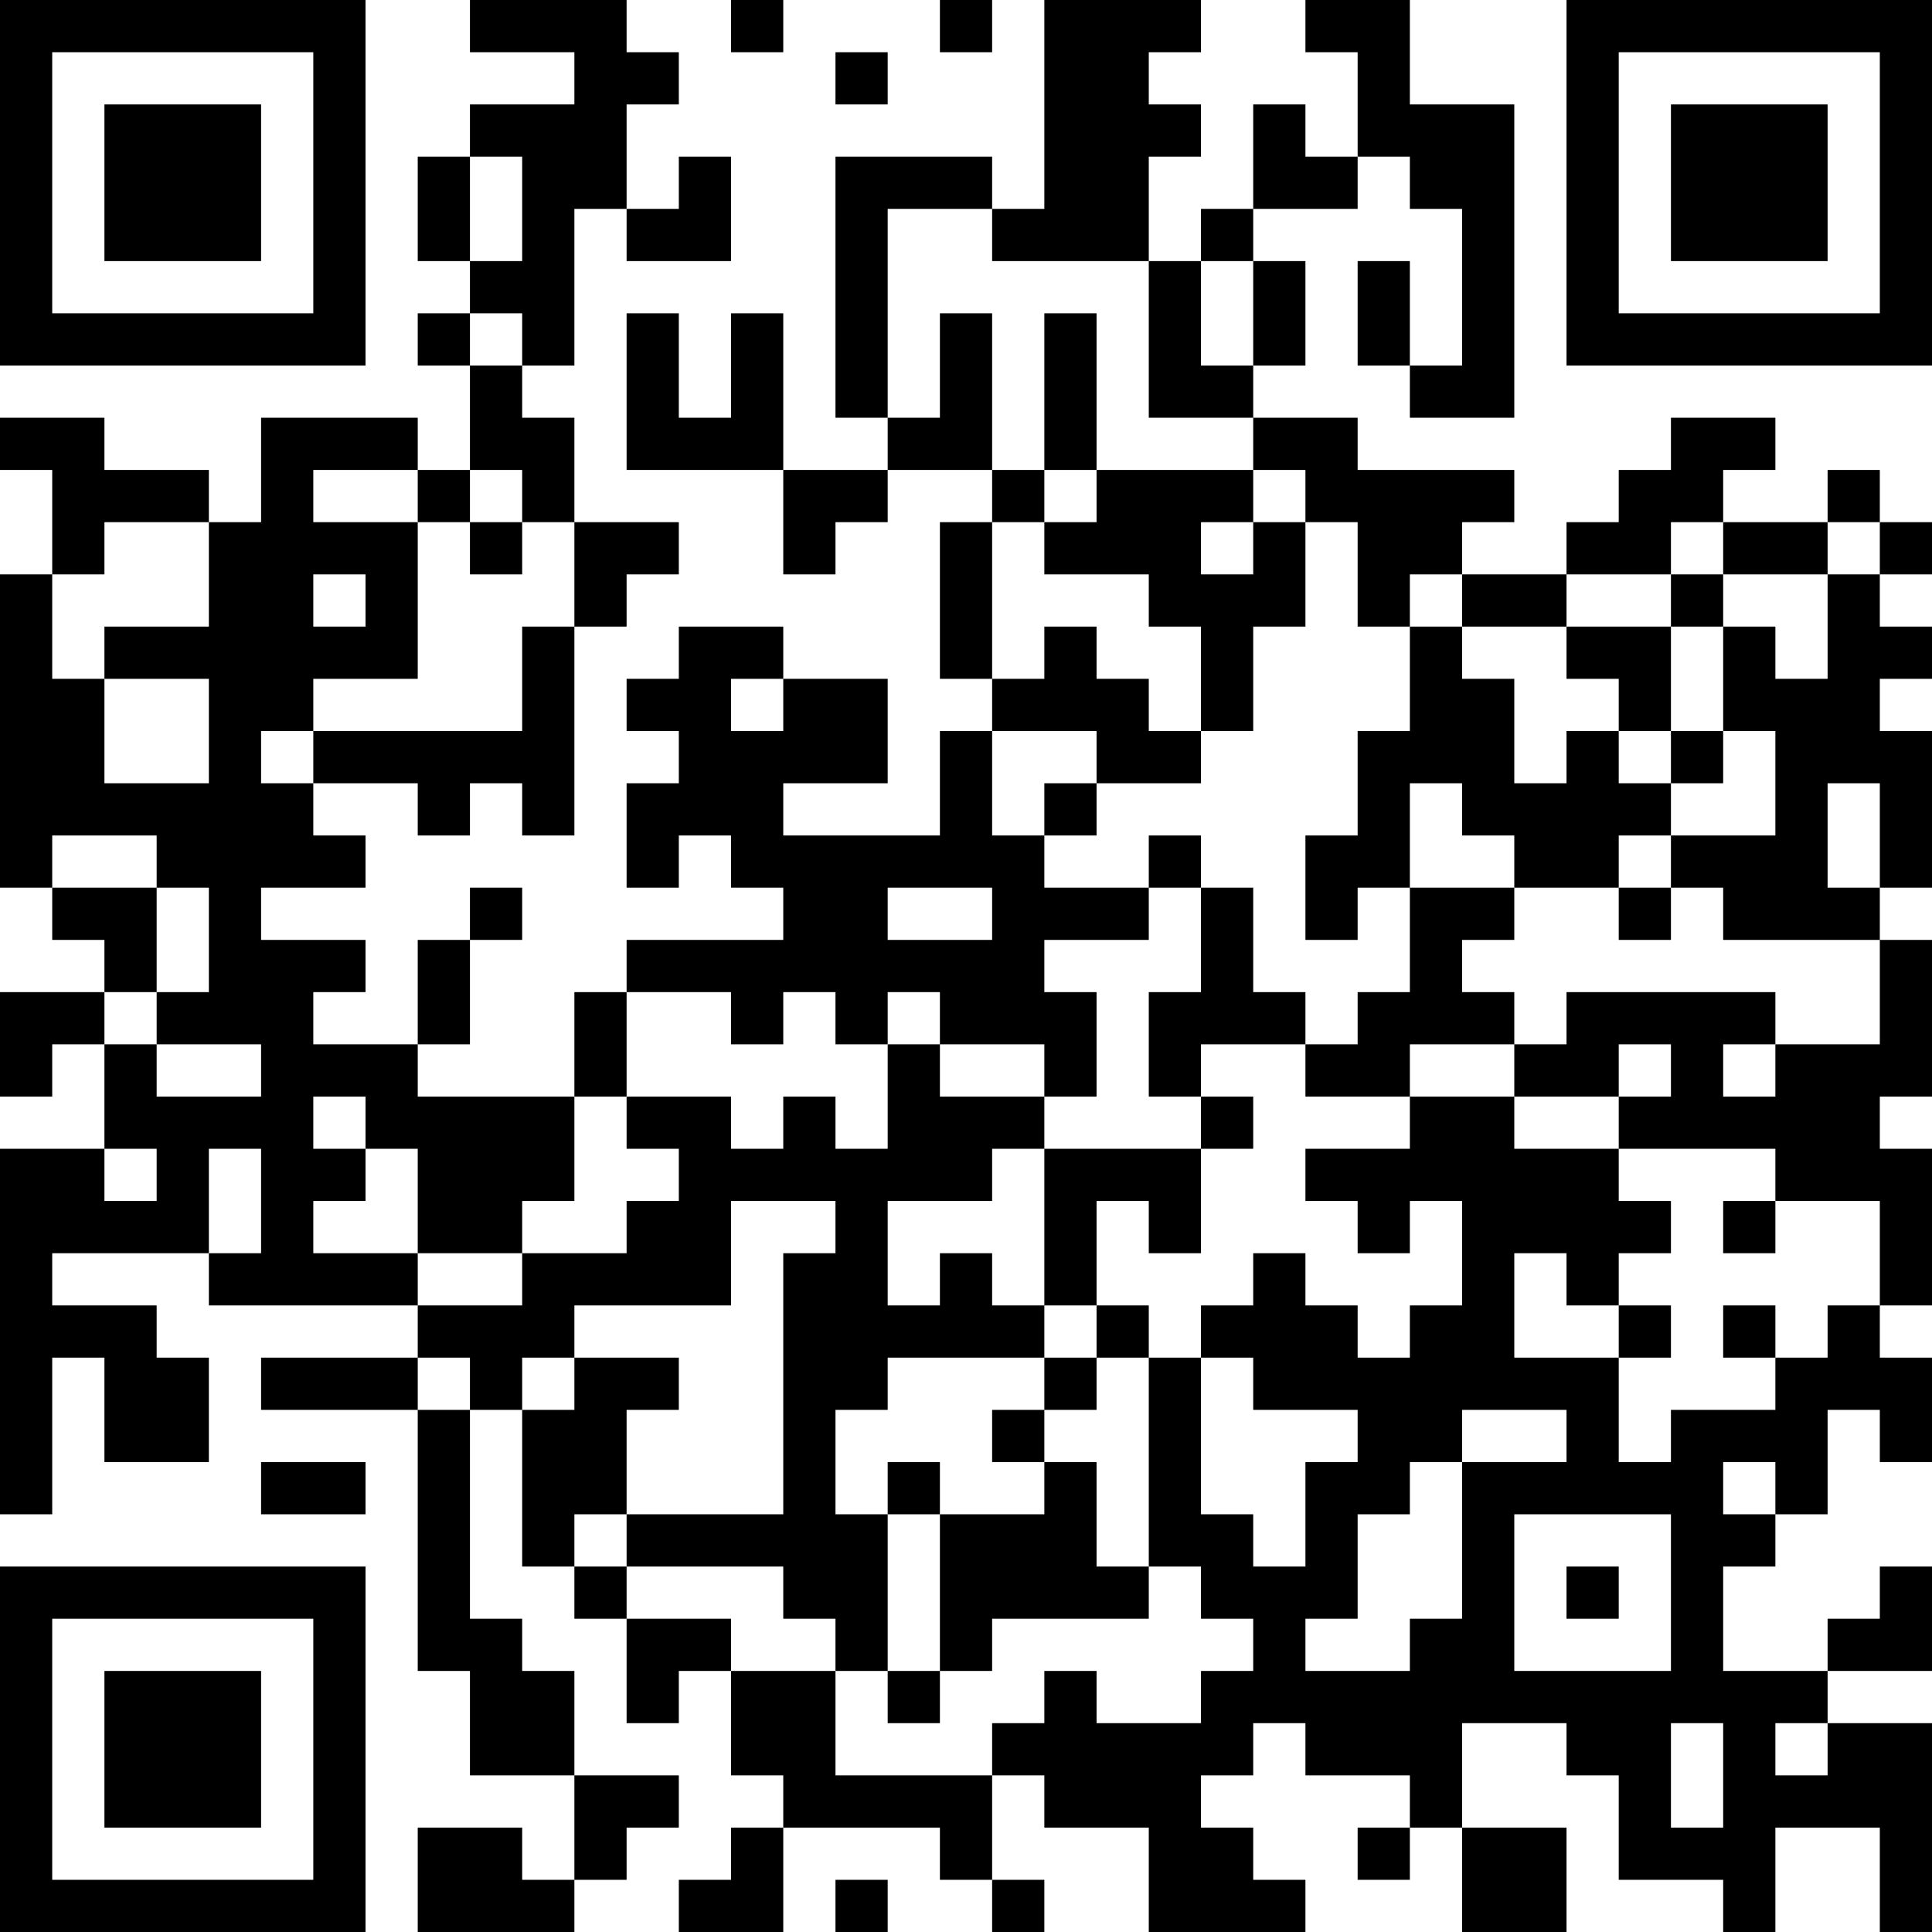 <?xml version="1.0" encoding="UTF-8"?>
<svg xmlns="http://www.w3.org/2000/svg" version="1.1" width="400" height="400" viewBox="0 0 400 400"><rect x="0" y="0" width="400" height="400" fill="#ffffff"/><g transform="scale(10.811)"><g transform="translate(0,0)"><path fill-rule="evenodd" d="M9 0L9 1L11 1L11 2L9 2L9 3L8 3L8 5L9 5L9 6L8 6L8 7L9 7L9 9L8 9L8 8L5 8L5 10L4 10L4 9L2 9L2 8L0 8L0 9L1 9L1 11L0 11L0 17L1 17L1 18L2 18L2 19L0 19L0 21L1 21L1 20L2 20L2 22L0 22L0 29L1 29L1 26L2 26L2 28L4 28L4 26L3 26L3 25L1 25L1 24L4 24L4 25L8 25L8 26L5 26L5 27L8 27L8 32L9 32L9 34L11 34L11 36L10 36L10 35L8 35L8 37L11 37L11 36L12 36L12 35L13 35L13 34L11 34L11 32L10 32L10 31L9 31L9 27L10 27L10 30L11 30L11 31L12 31L12 33L13 33L13 32L14 32L14 34L15 34L15 35L14 35L14 36L13 36L13 37L15 37L15 35L18 35L18 36L19 36L19 37L20 37L20 36L19 36L19 34L20 34L20 35L22 35L22 37L25 37L25 36L24 36L24 35L23 35L23 34L24 34L24 33L25 33L25 34L27 34L27 35L26 35L26 36L27 36L27 35L28 35L28 37L30 37L30 35L28 35L28 33L30 33L30 34L31 34L31 36L33 36L33 37L34 37L34 35L36 35L36 37L37 37L37 33L35 33L35 32L37 32L37 30L36 30L36 31L35 31L35 32L33 32L33 30L34 30L34 29L35 29L35 27L36 27L36 28L37 28L37 26L36 26L36 25L37 25L37 22L36 22L36 21L37 21L37 18L36 18L36 17L37 17L37 14L36 14L36 13L37 13L37 12L36 12L36 11L37 11L37 10L36 10L36 9L35 9L35 10L33 10L33 9L34 9L34 8L32 8L32 9L31 9L31 10L30 10L30 11L28 11L28 10L29 10L29 9L26 9L26 8L24 8L24 7L25 7L25 5L24 5L24 4L26 4L26 3L27 3L27 4L28 4L28 7L27 7L27 5L26 5L26 7L27 7L27 8L29 8L29 2L27 2L27 0L25 0L25 1L26 1L26 3L25 3L25 2L24 2L24 4L23 4L23 5L22 5L22 3L23 3L23 2L22 2L22 1L23 1L23 0L20 0L20 4L19 4L19 3L16 3L16 8L17 8L17 9L15 9L15 6L14 6L14 8L13 8L13 6L12 6L12 9L15 9L15 11L16 11L16 10L17 10L17 9L19 9L19 10L18 10L18 13L19 13L19 14L18 14L18 16L15 16L15 15L17 15L17 13L15 13L15 12L13 12L13 13L12 13L12 14L13 14L13 15L12 15L12 17L13 17L13 16L14 16L14 17L15 17L15 18L12 18L12 19L11 19L11 21L8 21L8 20L9 20L9 18L10 18L10 17L9 17L9 18L8 18L8 20L6 20L6 19L7 19L7 18L5 18L5 17L7 17L7 16L6 16L6 15L8 15L8 16L9 16L9 15L10 15L10 16L11 16L11 12L12 12L12 11L13 11L13 10L11 10L11 8L10 8L10 7L11 7L11 4L12 4L12 5L14 5L14 3L13 3L13 4L12 4L12 2L13 2L13 1L12 1L12 0ZM14 0L14 1L15 1L15 0ZM18 0L18 1L19 1L19 0ZM16 1L16 2L17 2L17 1ZM9 3L9 5L10 5L10 3ZM17 4L17 8L18 8L18 6L19 6L19 9L20 9L20 10L19 10L19 13L20 13L20 12L21 12L21 13L22 13L22 14L23 14L23 15L21 15L21 14L19 14L19 16L20 16L20 17L22 17L22 18L20 18L20 19L21 19L21 21L20 21L20 20L18 20L18 19L17 19L17 20L16 20L16 19L15 19L15 20L14 20L14 19L12 19L12 21L11 21L11 23L10 23L10 24L8 24L8 22L7 22L7 21L6 21L6 22L7 22L7 23L6 23L6 24L8 24L8 25L10 25L10 24L12 24L12 23L13 23L13 22L12 22L12 21L14 21L14 22L15 22L15 21L16 21L16 22L17 22L17 20L18 20L18 21L20 21L20 22L19 22L19 23L17 23L17 25L18 25L18 24L19 24L19 25L20 25L20 26L17 26L17 27L16 27L16 29L17 29L17 32L16 32L16 31L15 31L15 30L12 30L12 29L15 29L15 24L16 24L16 23L14 23L14 25L11 25L11 26L10 26L10 27L11 27L11 26L13 26L13 27L12 27L12 29L11 29L11 30L12 30L12 31L14 31L14 32L16 32L16 34L19 34L19 33L20 33L20 32L21 32L21 33L23 33L23 32L24 32L24 31L23 31L23 30L22 30L22 26L23 26L23 29L24 29L24 30L25 30L25 28L26 28L26 27L24 27L24 26L23 26L23 25L24 25L24 24L25 24L25 25L26 25L26 26L27 26L27 25L28 25L28 23L27 23L27 24L26 24L26 23L25 23L25 22L27 22L27 21L29 21L29 22L31 22L31 23L32 23L32 24L31 24L31 25L30 25L30 24L29 24L29 26L31 26L31 28L32 28L32 27L34 27L34 26L35 26L35 25L36 25L36 23L34 23L34 22L31 22L31 21L32 21L32 20L31 20L31 21L29 21L29 20L30 20L30 19L34 19L34 20L33 20L33 21L34 21L34 20L36 20L36 18L33 18L33 17L32 17L32 16L34 16L34 14L33 14L33 12L34 12L34 13L35 13L35 11L36 11L36 10L35 10L35 11L33 11L33 10L32 10L32 11L30 11L30 12L28 12L28 11L27 11L27 12L26 12L26 10L25 10L25 9L24 9L24 8L22 8L22 5L19 5L19 4ZM23 5L23 7L24 7L24 5ZM9 6L9 7L10 7L10 6ZM20 6L20 9L21 9L21 10L20 10L20 11L22 11L22 12L23 12L23 14L24 14L24 12L25 12L25 10L24 10L24 9L21 9L21 6ZM6 9L6 10L8 10L8 13L6 13L6 14L5 14L5 15L6 15L6 14L10 14L10 12L11 12L11 10L10 10L10 9L9 9L9 10L8 10L8 9ZM2 10L2 11L1 11L1 13L2 13L2 15L4 15L4 13L2 13L2 12L4 12L4 10ZM9 10L9 11L10 11L10 10ZM23 10L23 11L24 11L24 10ZM6 11L6 12L7 12L7 11ZM32 11L32 12L30 12L30 13L31 13L31 14L30 14L30 15L29 15L29 13L28 13L28 12L27 12L27 14L26 14L26 16L25 16L25 18L26 18L26 17L27 17L27 19L26 19L26 20L25 20L25 19L24 19L24 17L23 17L23 16L22 16L22 17L23 17L23 19L22 19L22 21L23 21L23 22L20 22L20 25L21 25L21 26L20 26L20 27L19 27L19 28L20 28L20 29L18 29L18 28L17 28L17 29L18 29L18 32L17 32L17 33L18 33L18 32L19 32L19 31L22 31L22 30L21 30L21 28L20 28L20 27L21 27L21 26L22 26L22 25L21 25L21 23L22 23L22 24L23 24L23 22L24 22L24 21L23 21L23 20L25 20L25 21L27 21L27 20L29 20L29 19L28 19L28 18L29 18L29 17L31 17L31 18L32 18L32 17L31 17L31 16L32 16L32 15L33 15L33 14L32 14L32 12L33 12L33 11ZM14 13L14 14L15 14L15 13ZM31 14L31 15L32 15L32 14ZM20 15L20 16L21 16L21 15ZM27 15L27 17L29 17L29 16L28 16L28 15ZM35 15L35 17L36 17L36 15ZM1 16L1 17L3 17L3 19L2 19L2 20L3 20L3 21L5 21L5 20L3 20L3 19L4 19L4 17L3 17L3 16ZM17 17L17 18L19 18L19 17ZM2 22L2 23L3 23L3 22ZM4 22L4 24L5 24L5 22ZM33 23L33 24L34 24L34 23ZM31 25L31 26L32 26L32 25ZM33 25L33 26L34 26L34 25ZM8 26L8 27L9 27L9 26ZM28 27L28 28L27 28L27 29L26 29L26 31L25 31L25 32L27 32L27 31L28 31L28 28L30 28L30 27ZM5 28L5 29L7 29L7 28ZM33 28L33 29L34 29L34 28ZM29 29L29 32L32 32L32 29ZM30 30L30 31L31 31L31 30ZM32 33L32 35L33 35L33 33ZM34 33L34 34L35 34L35 33ZM16 36L16 37L17 37L17 36ZM0 0L0 7L7 7L7 0ZM1 1L1 6L6 6L6 1ZM2 2L2 5L5 5L5 2ZM30 0L30 7L37 7L37 0ZM31 1L31 6L36 6L36 1ZM32 2L32 5L35 5L35 2ZM0 30L0 37L7 37L7 30ZM1 31L1 36L6 36L6 31ZM2 32L2 35L5 35L5 32Z" fill="#000000"/></g></g></svg>
